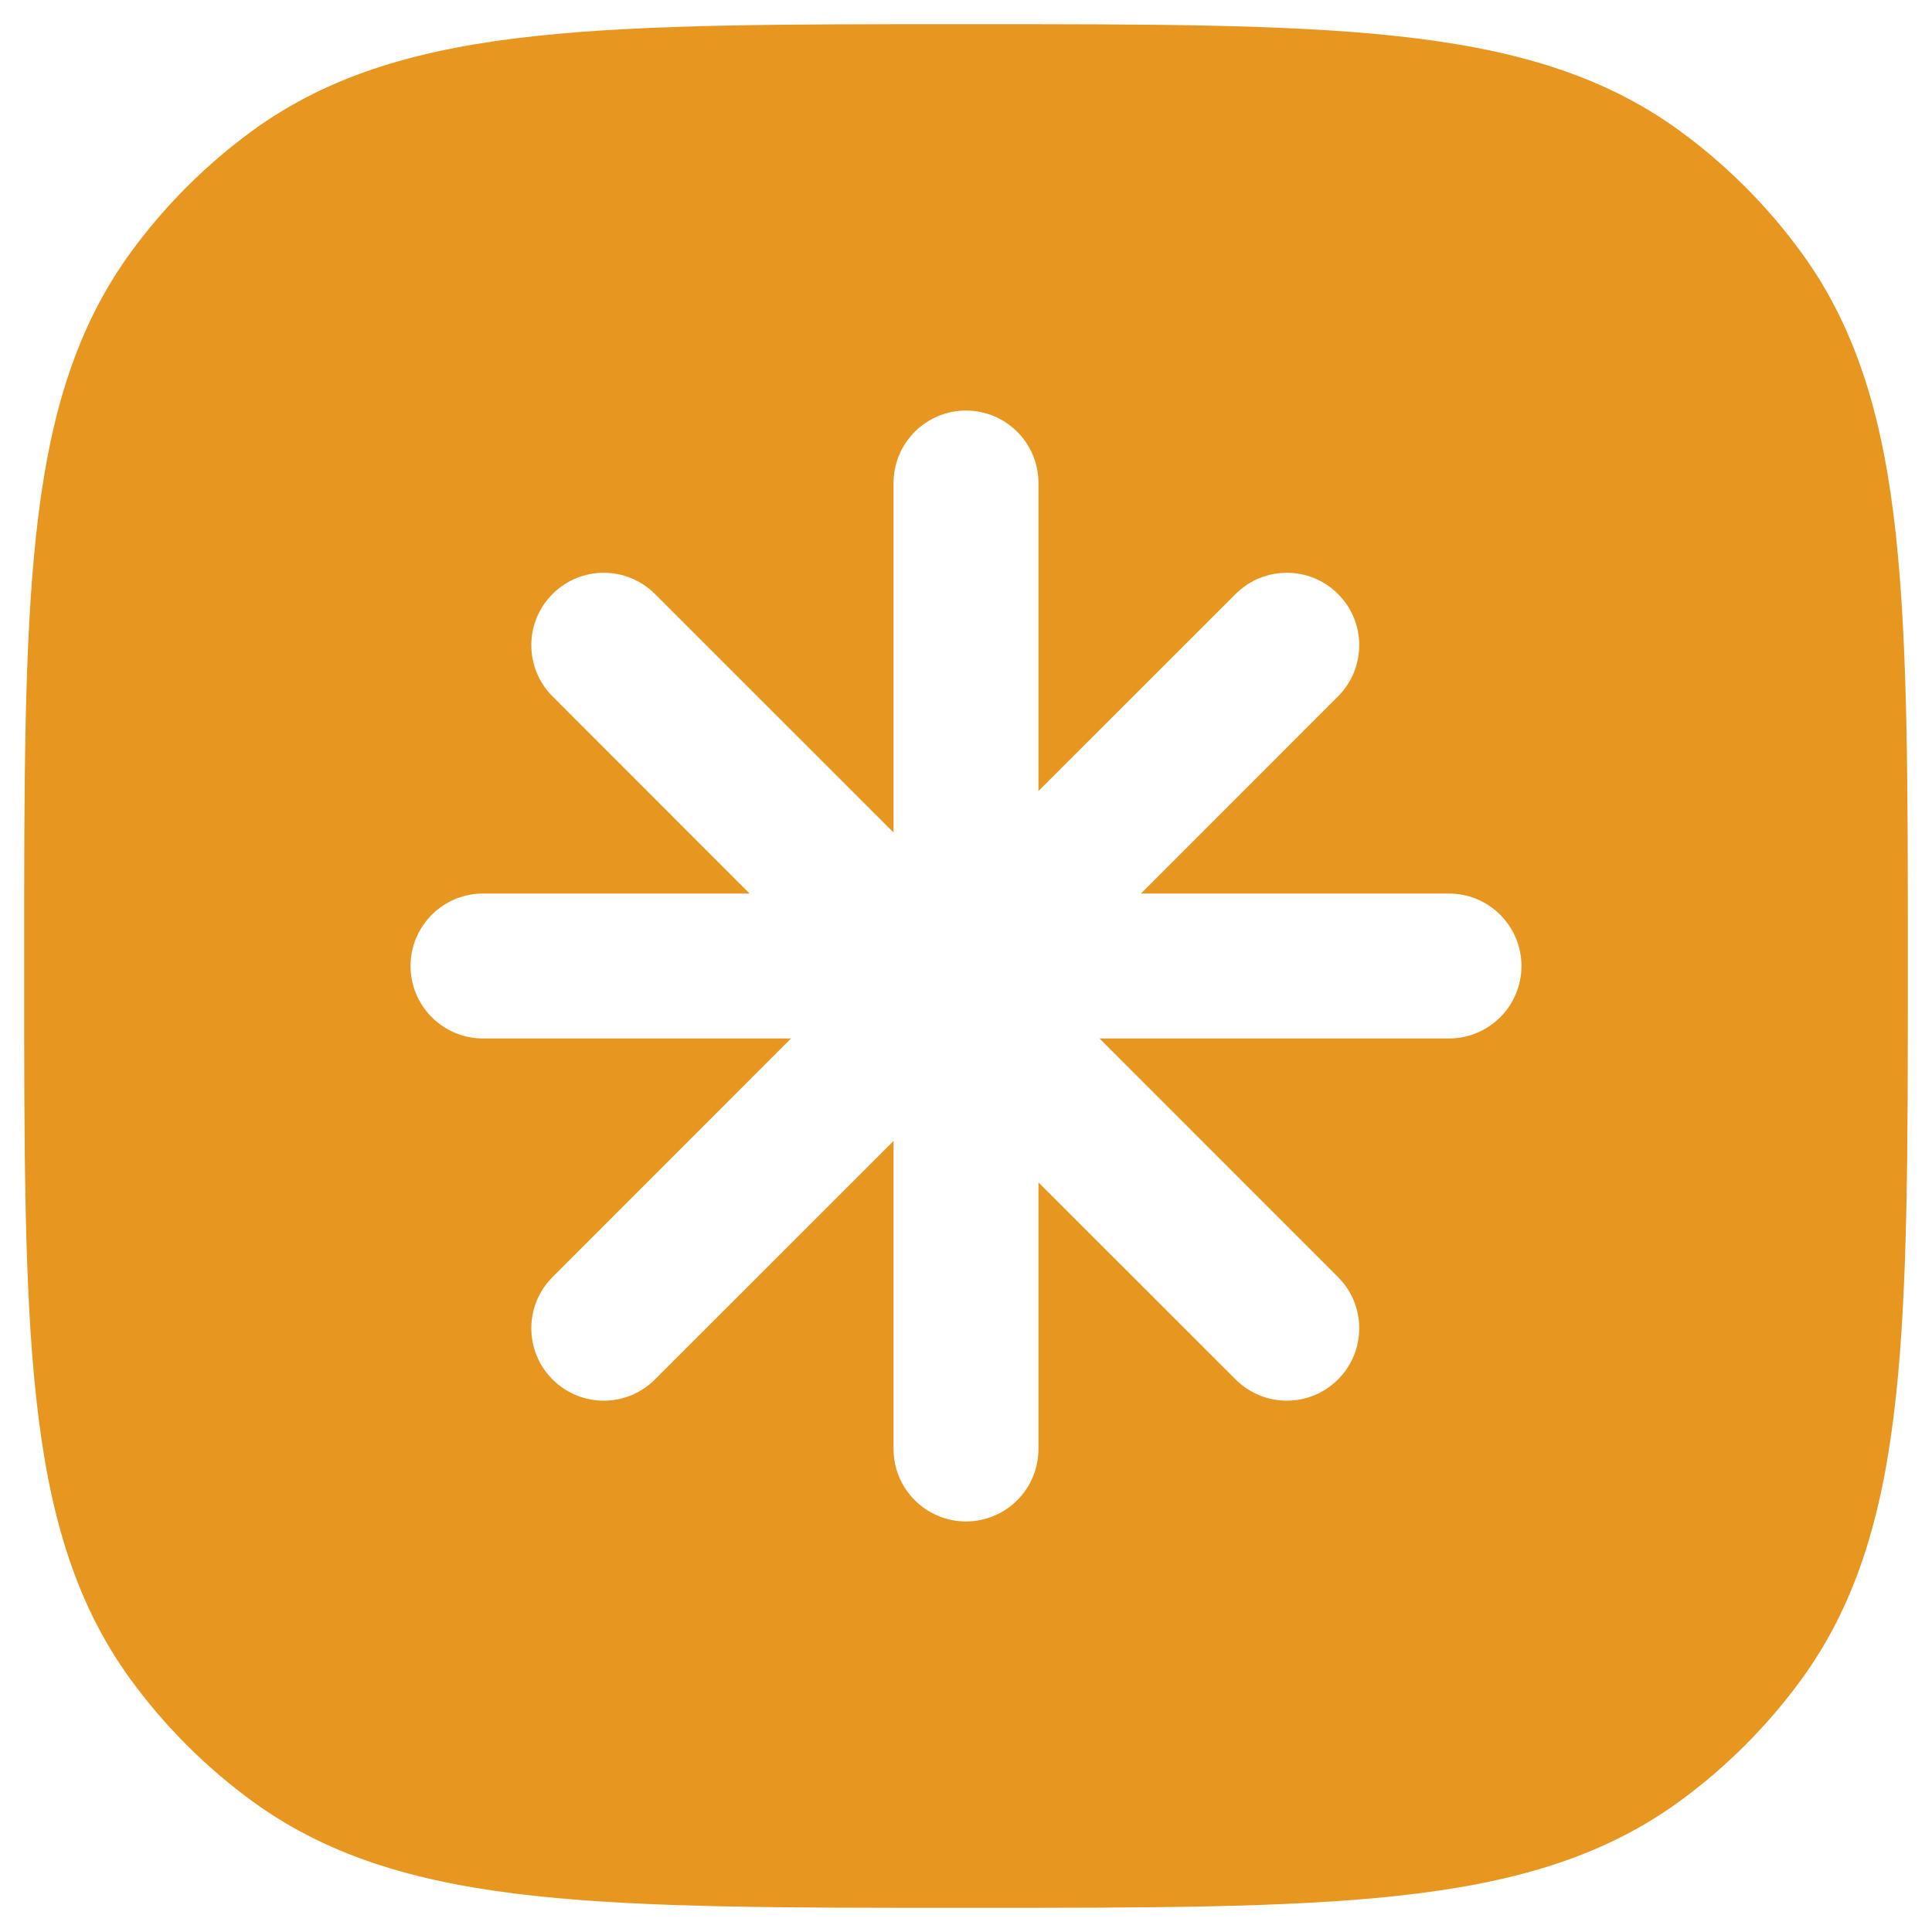 <?xml version="1.0" encoding="UTF-8"?>
<svg xmlns="http://www.w3.org/2000/svg" width="20" height="20" viewBox="0 0 20 20" fill="none">
  <g id="Numerical Star">
    <path id="Vector" fill-rule="evenodd" clip-rule="evenodd" d="M10.045 0.25C11.882 0.25 13.321 0.25 14.463 0.374C15.629 0.5 16.573 0.762 17.38 1.348C17.868 1.703 18.297 2.132 18.652 2.62C19.238 3.427 19.5 4.371 19.626 5.536C19.75 6.679 19.75 8.118 19.75 9.955V10.045C19.75 11.882 19.75 13.321 19.626 14.463C19.5 15.629 19.238 16.573 18.652 17.38C18.297 17.868 17.868 18.297 17.38 18.652C16.573 19.238 15.629 19.5 14.463 19.626C13.321 19.75 11.882 19.75 10.045 19.75H9.955C8.118 19.75 6.679 19.75 5.536 19.626C4.371 19.5 3.427 19.238 2.62 18.652C2.132 18.297 1.703 17.868 1.348 17.38C0.762 16.573 0.5 15.629 0.374 14.463C0.25 13.321 0.25 11.882 0.25 10.045V9.955C0.25 8.118 0.25 6.679 0.374 5.536C0.5 4.371 0.762 3.427 1.348 2.62C1.703 2.132 2.132 1.703 2.62 1.348C3.427 0.762 4.371 0.5 5.536 0.374C6.679 0.25 8.118 0.25 9.955 0.25H10.045ZM10.75 5C10.75 4.586 10.414 4.25 10 4.25C9.586 4.25 9.25 4.586 9.25 5V8.618L6.78 6.149C6.487 5.856 6.012 5.856 5.72 6.149C5.427 6.441 5.427 6.916 5.72 7.209L7.76 9.25H5C4.586 9.25 4.25 9.586 4.25 10C4.25 10.414 4.586 10.75 5 10.75H8.189L5.72 13.22C5.427 13.513 5.427 13.987 5.72 14.28C6.013 14.573 6.487 14.573 6.78 14.28L9.25 11.811V15C9.25 15.414 9.586 15.75 10 15.75C10.414 15.75 10.75 15.414 10.75 15V12.24L12.791 14.28C13.084 14.573 13.558 14.573 13.851 14.28C14.144 13.987 14.144 13.513 13.851 13.22L11.382 10.75H15C15.414 10.75 15.75 10.414 15.75 10C15.75 9.586 15.414 9.25 15 9.25H11.811L13.851 7.209C14.144 6.916 14.144 6.441 13.851 6.149C13.559 5.856 13.084 5.856 12.791 6.149L10.75 8.189V5Z" fill="#E7971F"></path>
  </g>
</svg>
